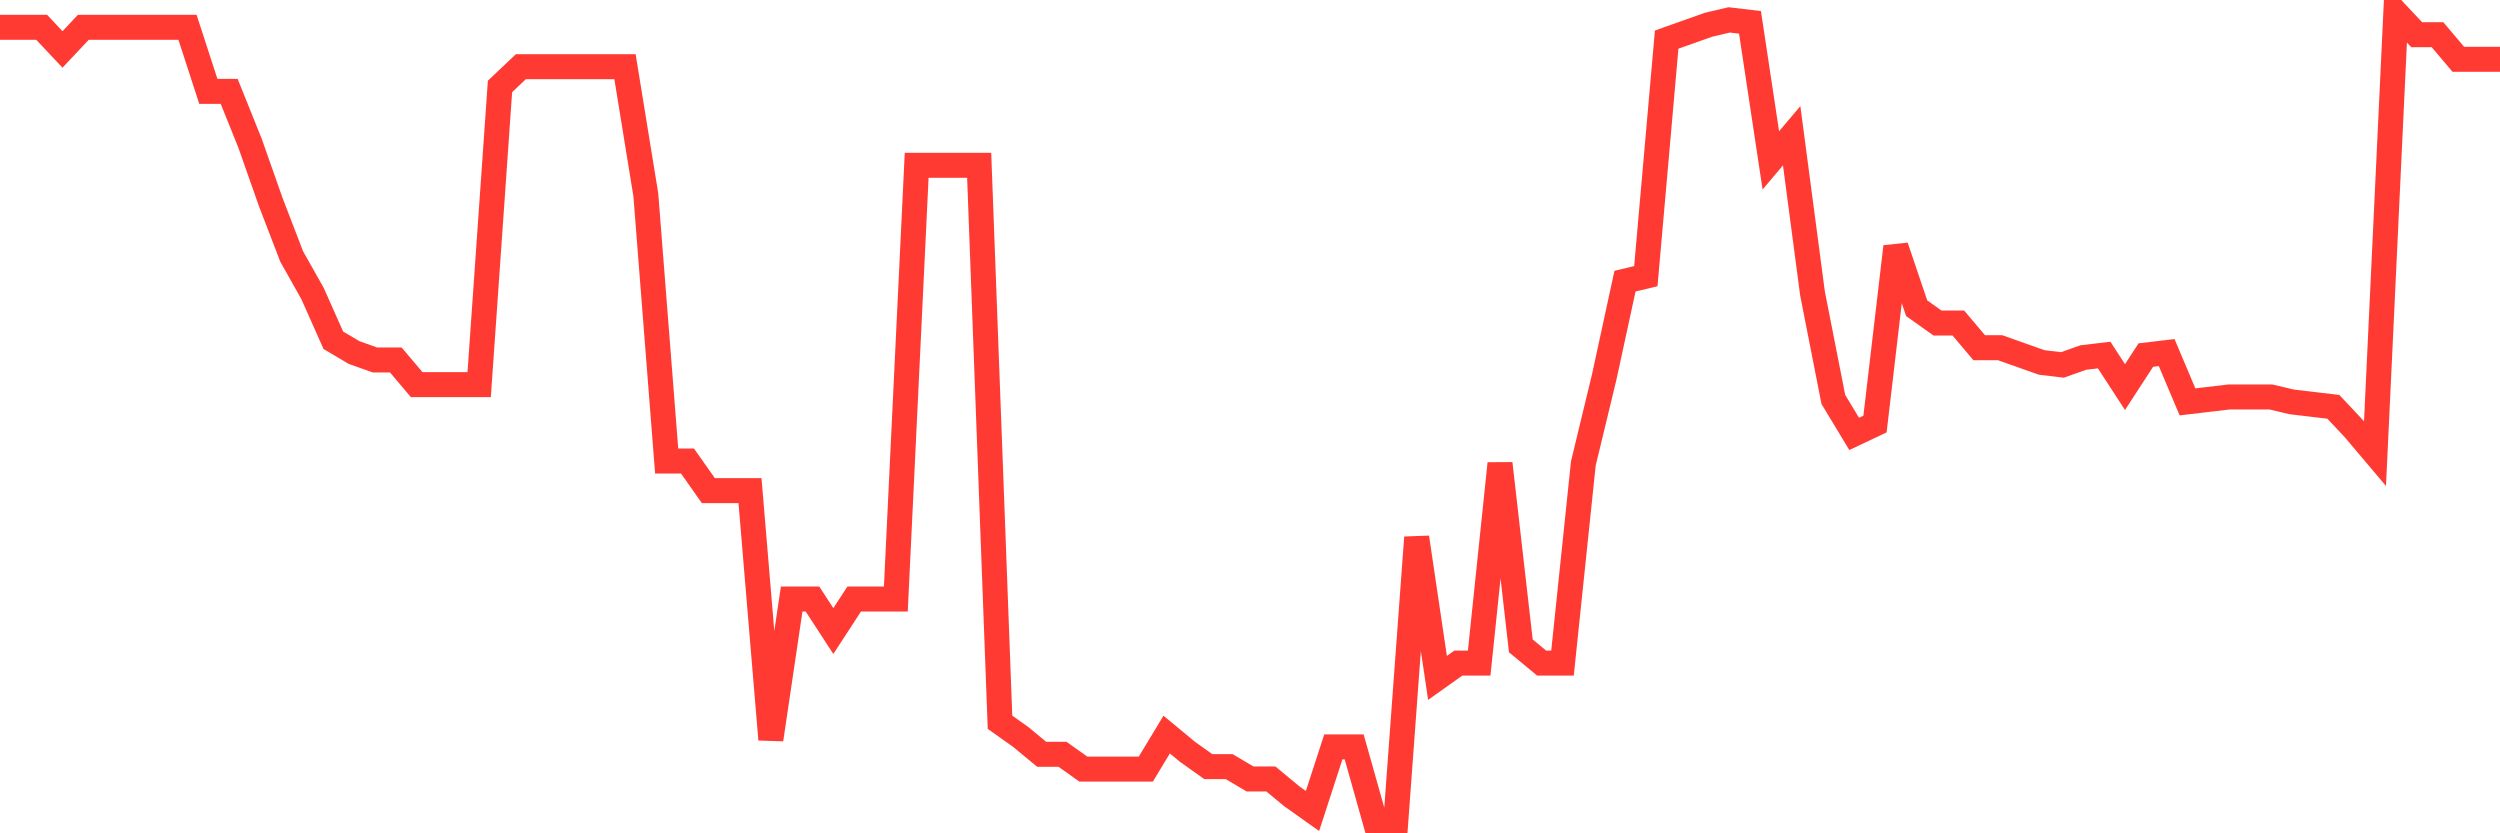<svg
  xmlns="http://www.w3.org/2000/svg"
  xmlns:xlink="http://www.w3.org/1999/xlink"
  width="120"
  height="40"
  viewBox="0 0 120 40"
  preserveAspectRatio="none"
>
  <polyline
    points="0,1.31 1,1.31 2,1.31 3,2.374 4,1.31 5,1.31 6,1.31 7,1.31 8,1.31 9,1.31 10,4.385 11,4.385 12,6.87 13,9.709 14,12.311 15,14.085 16,16.333 17,16.924 18,17.279 19,17.279 20,18.462 21,18.462 22,18.462 23,18.462 24,4.149 25,3.202 26,3.202 27,3.202 28,3.202 29,3.202 30,3.202 31,9.354 32,22.129 33,22.129 34,23.549 35,23.549 36,23.549 37,35.496 38,28.754 39,28.754 40,30.291 41,28.754 42,28.754 43,28.754 44,7.934 45,7.934 46,7.934 47,7.934 48,34.668 49,35.378 50,36.206 51,36.206 52,36.916 53,36.916 54,36.916 55,36.916 56,35.26 57,36.088 58,36.798 59,36.798 60,37.389 61,37.389 62,38.217 63,38.927 64,35.851 65,35.851 66,39.4 67,39.4 68,25.796 69,32.539 70,31.829 71,31.829 72,22.248 73,31.001 74,31.829 75,31.829 76,22.248 77,18.107 78,13.494 79,13.257 80,1.901 81,1.546 82,1.191 83,0.955 84,1.073 85,7.698 86,6.515 87,14.085 88,19.172 89,20.828 90,20.355 91,11.838 92,14.795 93,15.505 94,15.505 95,16.688 96,16.688 97,17.043 98,17.398 99,17.516 100,17.161 101,17.043 102,18.58 103,17.043 104,16.924 105,19.29 106,19.172 107,19.054 108,19.054 109,19.054 110,19.29 111,19.409 112,19.527 113,20.591 114,21.774 115,0.6 116,1.665 117,1.665 118,2.848 119,2.848 120,2.848"
    fill="none"
    stroke="#ff3a33"
    stroke-width="1.2"
  >
  </polyline>
</svg>